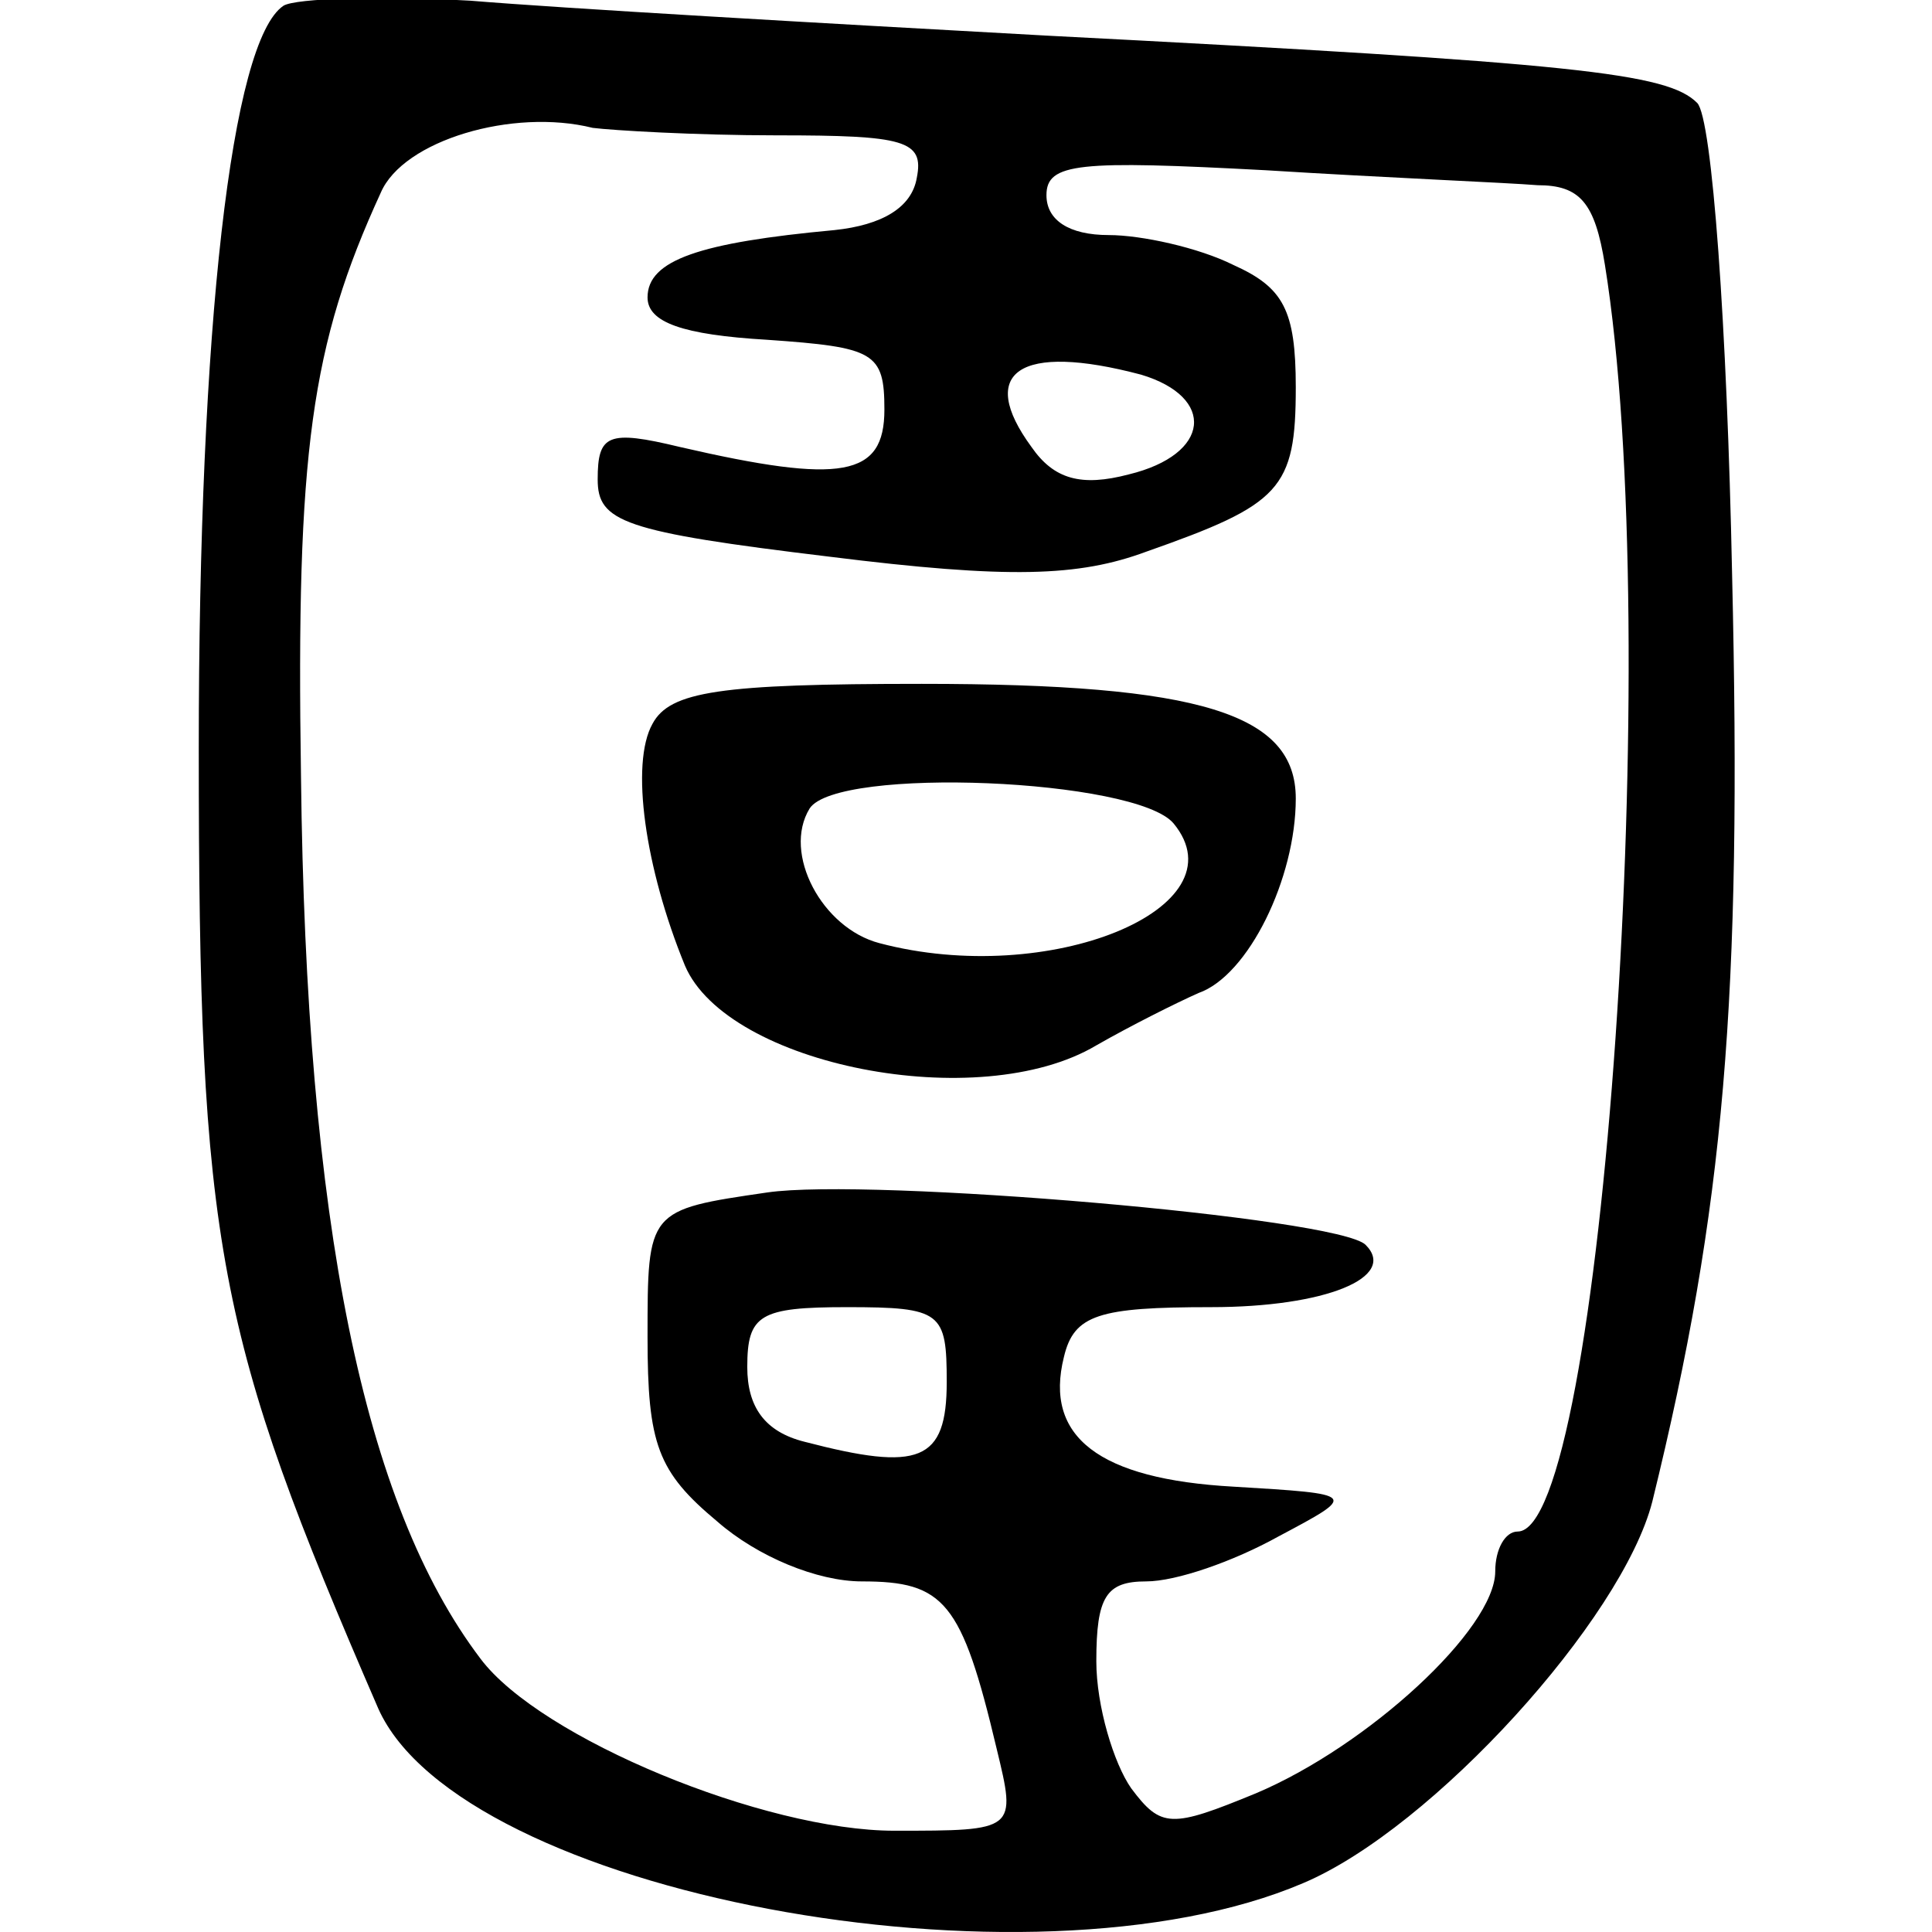 <?xml version="1.0" encoding="UTF-8" standalone="no"?>
<!-- Created with Inkscape (http://www.inkscape.org/) -->

<svg
   version="1.1"
   id="svg4016"
   width="300"
   height="300"
   viewBox="0 0 300 300"
   sodipodi:docname="圍-bronze.svg"
   xml:space="preserve"
   inkscape:version="1.2.2 (732a01da63, 2022-12-09)"
   xmlns:inkscape="http://www.inkscape.org/namespaces/inkscape"
   xmlns:sodipodi="http://sodipodi.sourceforge.net/DTD/sodipodi-0.dtd"
   xmlns="http://www.w3.org/2000/svg"
   xmlns:svg="http://www.w3.org/2000/svg"><defs
     id="defs4020"><pattern
       id="EMFhbasepattern"
       patternUnits="userSpaceOnUse"
       width="6"
       height="6"
       x="0"
       y="0" /><pattern
       id="EMFhbasepattern-5"
       patternUnits="userSpaceOnUse"
       width="6"
       height="6"
       x="0"
       y="0" /><pattern
       id="EMFhbasepattern-2"
       patternUnits="userSpaceOnUse"
       width="6"
       height="6"
       x="0"
       y="0" /></defs><sodipodi:namedview
     id="namedview4018"
     pagecolor="#ffffff"
     bordercolor="#666666"
     borderopacity="1.0"
     inkscape:showpageshadow="2"
     inkscape:pageopacity="0.0"
     inkscape:pagecheckerboard="0"
     inkscape:deskcolor="#d1d1d1"
     showgrid="false"
     inkscape:zoom="1.9736716"
     inkscape:cx="58.773709"
     inkscape:cy="154.02765"
     inkscape:window-width="1920"
     inkscape:window-height="982"
     inkscape:window-x="-10"
     inkscape:window-y="-10"
     inkscape:window-maximized="1"
     inkscape:current-layer="g316" /><g
     inkscape:groupmode="layer"
     inkscape:label="Image"
     id="g4022"><g
       transform="matrix(0.487,0,0,-0.487,-27.973,301.845)"
       fill="#000000"
       stroke="none"
       id="g312"><g
         transform="matrix(0.632,0,0,0.632,151.012,1.096)"
         fill="#000000"
         stroke="none"
         id="g1008"><g
           transform="matrix(0.9,0,0,0.9,74.757,4.266)"
           fill="#000000"
           stroke="none"
           id="g1879"><g
             transform="matrix(1.054,0,0,1.054,9.099,2.2093034e-5)"
             fill="#000000"
             stroke="none"
             id="g316"><g
               transform="matrix(0.887,0,0,0.887,-22.368,-8.665)"
               fill="#000000"
               stroke="none"
               id="g914" /><g
               transform="matrix(1.326,0,0,1.326,-257.149,-38.963)"
               fill="#000000"
               stroke="none"
               id="g571"><path
                 d="M 124,802 C 103,788 90,673 90,504 90,304 97,269 162,119 195,45 423,2 533,49 c 52,22 128,106 140,153 29,118 36,202 32,372 -2,99 -8,183 -14,189 -12,12 -48,16 -261,27 -91,5 -195,11 -231,14 -36,2 -70,1 -75,-2 z m 198,-52 c 51,0 59,-2 56,-17 -2,-12 -14,-19 -33,-21 -54,-5 -75,-12 -75,-27 0,-10 14,-15 48,-17 43,-3 47,-5 47,-28 0,-27 -17,-30 -82,-15 -29,7 -33,5 -33,-13 0,-17 10,-21 93,-31 72,-9 100,-8 127,2 54,19 60,25 60,66 0,31 -5,40 -25,49 -14,7 -37,12 -50,12 -16,0 -25,6 -25,16 0,13 13,14 88,10 48,-3 97,-5 109,-6 17,0 23,-7 27,-32 24,-149 -1,-508 -35,-508 -5,0 -9,-7 -9,-16 0,-23 -51,-70 -96,-89 -34,-14 -38,-14 -50,2 -7,10 -14,33 -14,51 0,26 4,32 20,32 12,0 35,8 53,18 32,17 32,17 -18,20 -54,3 -76,20 -68,52 4,17 14,20 59,20 46,0 75,12 62,25 -11,11 -199,27 -240,21 -48,-7 -48,-7 -48,-58 0,-43 4,-54 28,-74 16,-14 40,-24 58,-24 33,0 40,-8 54,-67 8,-33 8,-33 -41,-33 -52,0 -142,37 -166,69 -47,62 -70,175 -72,354 -2,130 4,173 32,234 9,21 53,34 85,26 8,-1 41,-3 74,-3 z m 146,-96 c 30,-9 28,-32 -5,-40 -19,-5 -30,-2 -39,11 -22,30 -5,42 44,29 z M 390,250 c 0,-32 -11,-36 -57,-24 -16,4 -23,14 -23,30 0,21 5,24 40,24 38,0 40,-2 40,-30 z"
                 id="path567" /><path
                 d="m 272,514 c -9,-16 -3,-58 13,-97 17,-40 118,-60 165,-32 14,8 32,17 41,21 20,7 39,46 39,78 0,34 -38,46 -150,46 -81,0 -101,-3 -108,-16 z m 209,-40 c 28,-34 -50,-66 -118,-48 -23,6 -39,36 -28,54 11,17 131,12 146,-6 z"
                 id="path569" /></g></g></g></g></g></g></svg>
